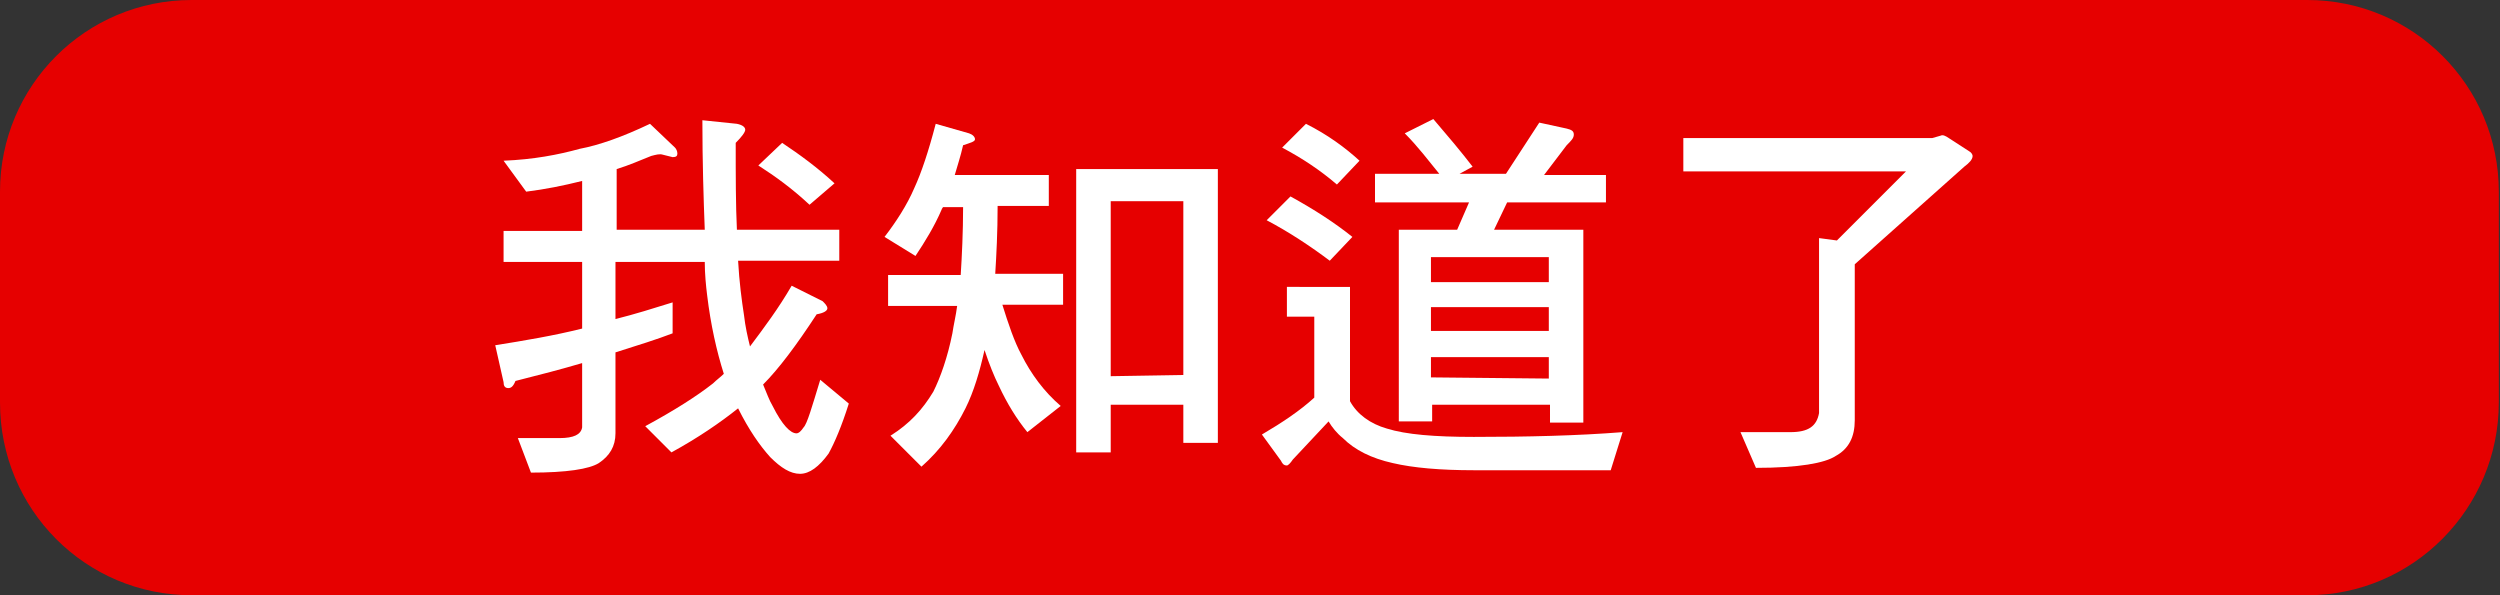 <?xml version="1.0" encoding="utf-8"?>
<!-- Generator: Adobe Illustrator 22.0.1, SVG Export Plug-In . SVG Version: 6.00 Build 0)  -->
<svg version="1.1" id="圖層_1" xmlns="http://www.w3.org/2000/svg" xmlns:xlink="http://www.w3.org/1999/xlink" x="0px" y="0px"
	 viewBox="0 0 210 50" style="enable-background:new 0 0 210 50;" xml:space="preserve">
<rect x="0" y="0" width="210" height="50" fill="#333333" stroke="none"/>
<style type="text/css">
	.st0{fill:#E60000;}
	.st1{enable-background:new    ;}
	.st2{fill:#FFFFFF;}
</style>
<path class="st0" d="M16.1,0h177.7c8.9,0,16.1,7.2,16.1,16.1v17.7c0,8.9-7.2,16.2-16.1,16.2H16.1C7.2,50,0,42.8,0,33.8V16.1
	C0,7.2,7.2,0,16.1,0z"/>
<g class="st1">
	<path class="st2" d="M54.7,13.1c-1,0.4-1.9,0.8-2.9,1.1v5.1h7.4c-0.1-2.6-0.2-5.7-0.2-9.2l2.9,0.3c0.5,0.1,0.7,0.3,0.7,0.5
		s-0.3,0.6-0.8,1.1c0,2.8,0,5.2,0.1,7.3h8.6v2.6H62c0.1,1.8,0.3,3.3,0.5,4.6c0.1,0.9,0.3,1.8,0.5,2.6c1.2-1.6,2.4-3.2,3.5-5.1
		l2.6,1.3c0.2,0.2,0.4,0.4,0.4,0.6s-0.3,0.4-0.9,0.5c-1.7,2.6-3.2,4.6-4.5,5.9c0.3,0.7,0.5,1.3,0.8,1.8c0.8,1.6,1.5,2.3,2,2.3
		c0.2,0,0.4-0.2,0.6-0.5c0.3-0.3,0.7-1.7,1.4-4l2.4,2c-0.6,1.9-1.2,3.3-1.7,4.2c-0.8,1.1-1.6,1.7-2.4,1.7s-1.6-0.5-2.5-1.4
		c-0.9-1-1.8-2.3-2.7-4.1c-1.5,1.2-3.4,2.5-5.6,3.7l-2.2-2.2c2.4-1.3,4.3-2.5,5.7-3.6c0.3-0.3,0.6-0.5,0.9-0.8
		c-0.6-1.9-1.1-4.1-1.4-6.6C59.3,24,59.2,23,59.2,22h-7.5v4.8c1.6-0.4,3.2-0.9,4.8-1.4V28c-1.3,0.5-2.9,1-4.8,1.6v6.8
		c0,1.1-0.5,1.9-1.4,2.5c-0.8,0.5-2.7,0.8-5.7,0.8l-1.1-2.9H47c1.2,0,1.8-0.3,1.9-0.9v-5.4c-1.7,0.5-3.6,1-5.6,1.5
		c-0.2,0.5-0.4,0.6-0.6,0.6c-0.3,0-0.4-0.2-0.4-0.5L41.6,29c2.5-0.4,4.9-0.8,7.3-1.4V22h-6.6v-2.6h6.6v-4.2
		c-1.6,0.4-3.1,0.7-4.7,0.9l-1.9-2.6c2.5-0.1,4.6-0.5,6.4-1c1.6-0.3,3.6-1,5.9-2.1l2.1,2c0.1,0.1,0.2,0.3,0.2,0.5s-0.1,0.3-0.4,0.3
		L55.7,13C55.4,12.9,55.1,13,54.7,13.1z M70.1,15.4L68,17.2c-1.5-1.4-2.9-2.4-4.3-3.3l2-1.9C67.2,13,68.7,14.1,70.1,15.4z"/>
	<path class="st2" d="M81.4,11.2c0.3,0.1,0.5,0.3,0.5,0.5s-0.4,0.3-1,0.5c-0.2,0.9-0.5,1.8-0.7,2.5h7.9v2.6h-4.3
		c0,2.2-0.1,4.1-0.2,5.7h5.7v2.6h-5.1c0.5,1.6,1,3.1,1.6,4.2c0.8,1.6,1.9,3.1,3.3,4.3l-2.8,2.2c-0.9-1.1-1.7-2.4-2.4-3.9
		c-0.4-0.8-0.8-1.8-1.2-3c-0.4,1.8-0.9,3.5-1.6,4.9c-0.9,1.8-2.1,3.5-3.7,4.9l-2.6-2.6c1.6-1,2.7-2.2,3.6-3.7C79,31.7,79.6,30,80,28
		c0.1-0.7,0.3-1.5,0.4-2.3h-5.8v-2.6h6.1c0.1-1.6,0.2-3.6,0.2-5.7h-1.7c0,0.1-0.1,0.1-0.1,0.2c-0.6,1.4-1.4,2.7-2.2,3.9l-2.6-1.6
		c1-1.3,1.9-2.7,2.5-4.1c0.6-1.3,1.2-3.1,1.8-5.4L81.4,11.2z M102.3,14.2v23h-2.9V34h-6.1v4h-2.9V14.2H102.3z M99.4,31.5V16.9h-6.1
		v14.7L99.4,31.5L99.4,31.5z"/>
	<path class="st2" d="M113.4,24.1v9.6c0.6,1.1,1.7,1.9,3.1,2.3c1.6,0.5,4,0.7,7.3,0.7c4.5,0,8.7-0.1,12.5-0.4l-1,3.2h-11.5
		c-2.8,0-5.1-0.2-6.8-0.6c-1.8-0.4-3.2-1.1-4.2-2.1c-0.5-0.4-0.9-0.9-1.2-1.4l-3,3.2c-0.2,0.3-0.4,0.5-0.5,0.5
		c-0.3,0-0.4-0.2-0.5-0.4l-1.6-2.2c1.7-1,3.2-2,4.4-3.1v-6.8h-2.3v-2.5C108.1,24.1,113.4,24.1,113.4,24.1z M113.6,19.9l-1.9,2
		c-1.6-1.2-3.4-2.4-5.3-3.4l2-2C110.4,17.6,112.1,18.7,113.6,19.9z M114.2,13.5l-1.9,2c-1.4-1.2-2.9-2.2-4.6-3.1l2-2
		C111.5,11.3,113,12.4,114.2,13.5z M123.7,14l-1.1,0.6h3.9l2.8-4.3l2.3,0.5c0.4,0.1,0.6,0.2,0.6,0.5s-0.2,0.5-0.6,0.9l-1.9,2.5h5.2
		V17h-8.3l-1.1,2.3h7.5v16.2h-2.8V34h-9.9v1.4h-2.8V19.3h4.9l1-2.3h-7.9v-2.4h5.4c-0.9-1.1-1.8-2.3-2.9-3.4l2.4-1.2
		C121.6,11.4,122.7,12.7,123.7,14z M130.1,23.7v-2.1h-9.9v2.1H130.1z M130.1,27.8v-2h-9.9v2H130.1z M130.1,31.8V30h-9.9v1.7
		L130.1,31.8L130.1,31.8z"/>
	<path class="st2" d="M163.7,11.6l1.7,1.1c0.2,0.1,0.3,0.3,0.3,0.4c0,0.3-0.3,0.6-0.7,0.9l-9.2,8.2v13.1c0,1.4-0.5,2.4-1.6,3
		c-0.9,0.6-3.1,1-6.7,1l-1.3-3h4.2c1.5,0,2.2-0.5,2.4-1.6V20l1.5,0.2l5.8-5.8h-18.7v-2.8h20.9l0.7-0.2
		C163.2,11.3,163.4,11.4,163.7,11.6z"/>
</g>
</svg>
